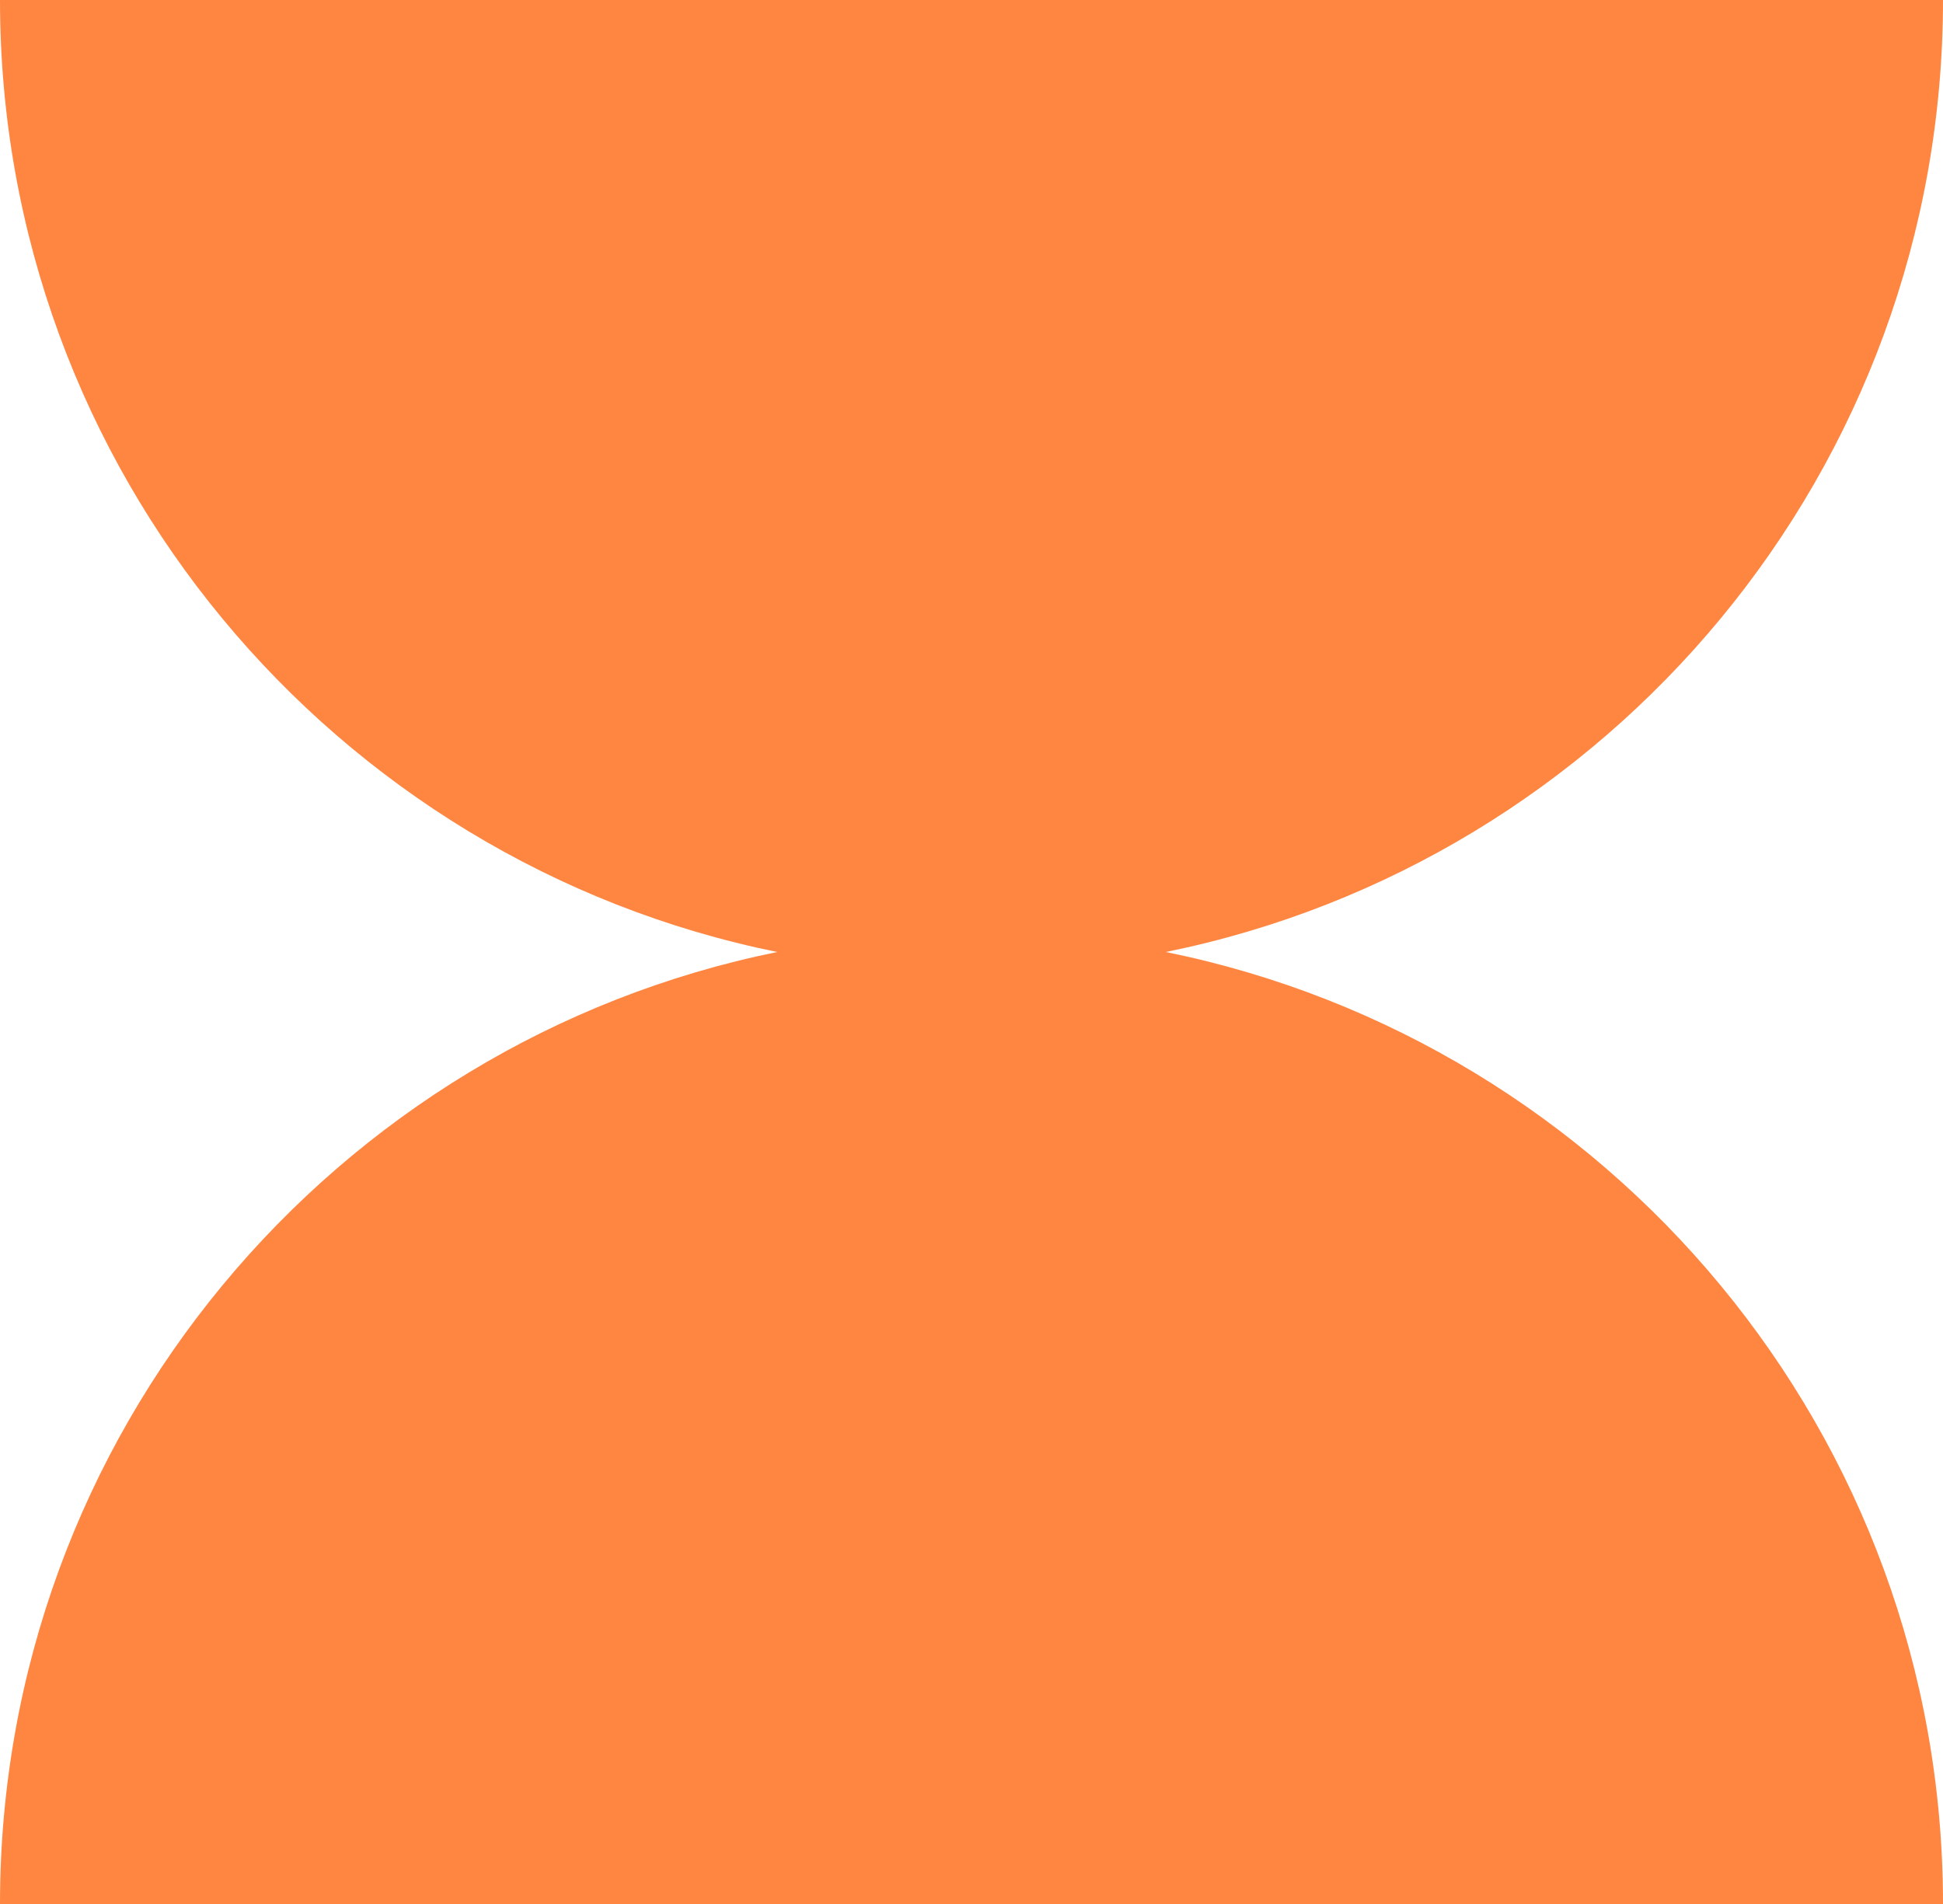 <svg width="50" height="49" viewBox="0 0 50 49" fill="none" xmlns="http://www.w3.org/2000/svg">
<path fill-rule="evenodd" clip-rule="evenodd" d="M30 24.5C41.411 22.184 50 12.095 50 0H0C0 12.095 8.589 22.184 20 24.5C8.589 26.816 0 36.905 0 49H50C50 36.905 41.411 26.816 30 24.5Z" fill="#FF8641"/>
</svg>
